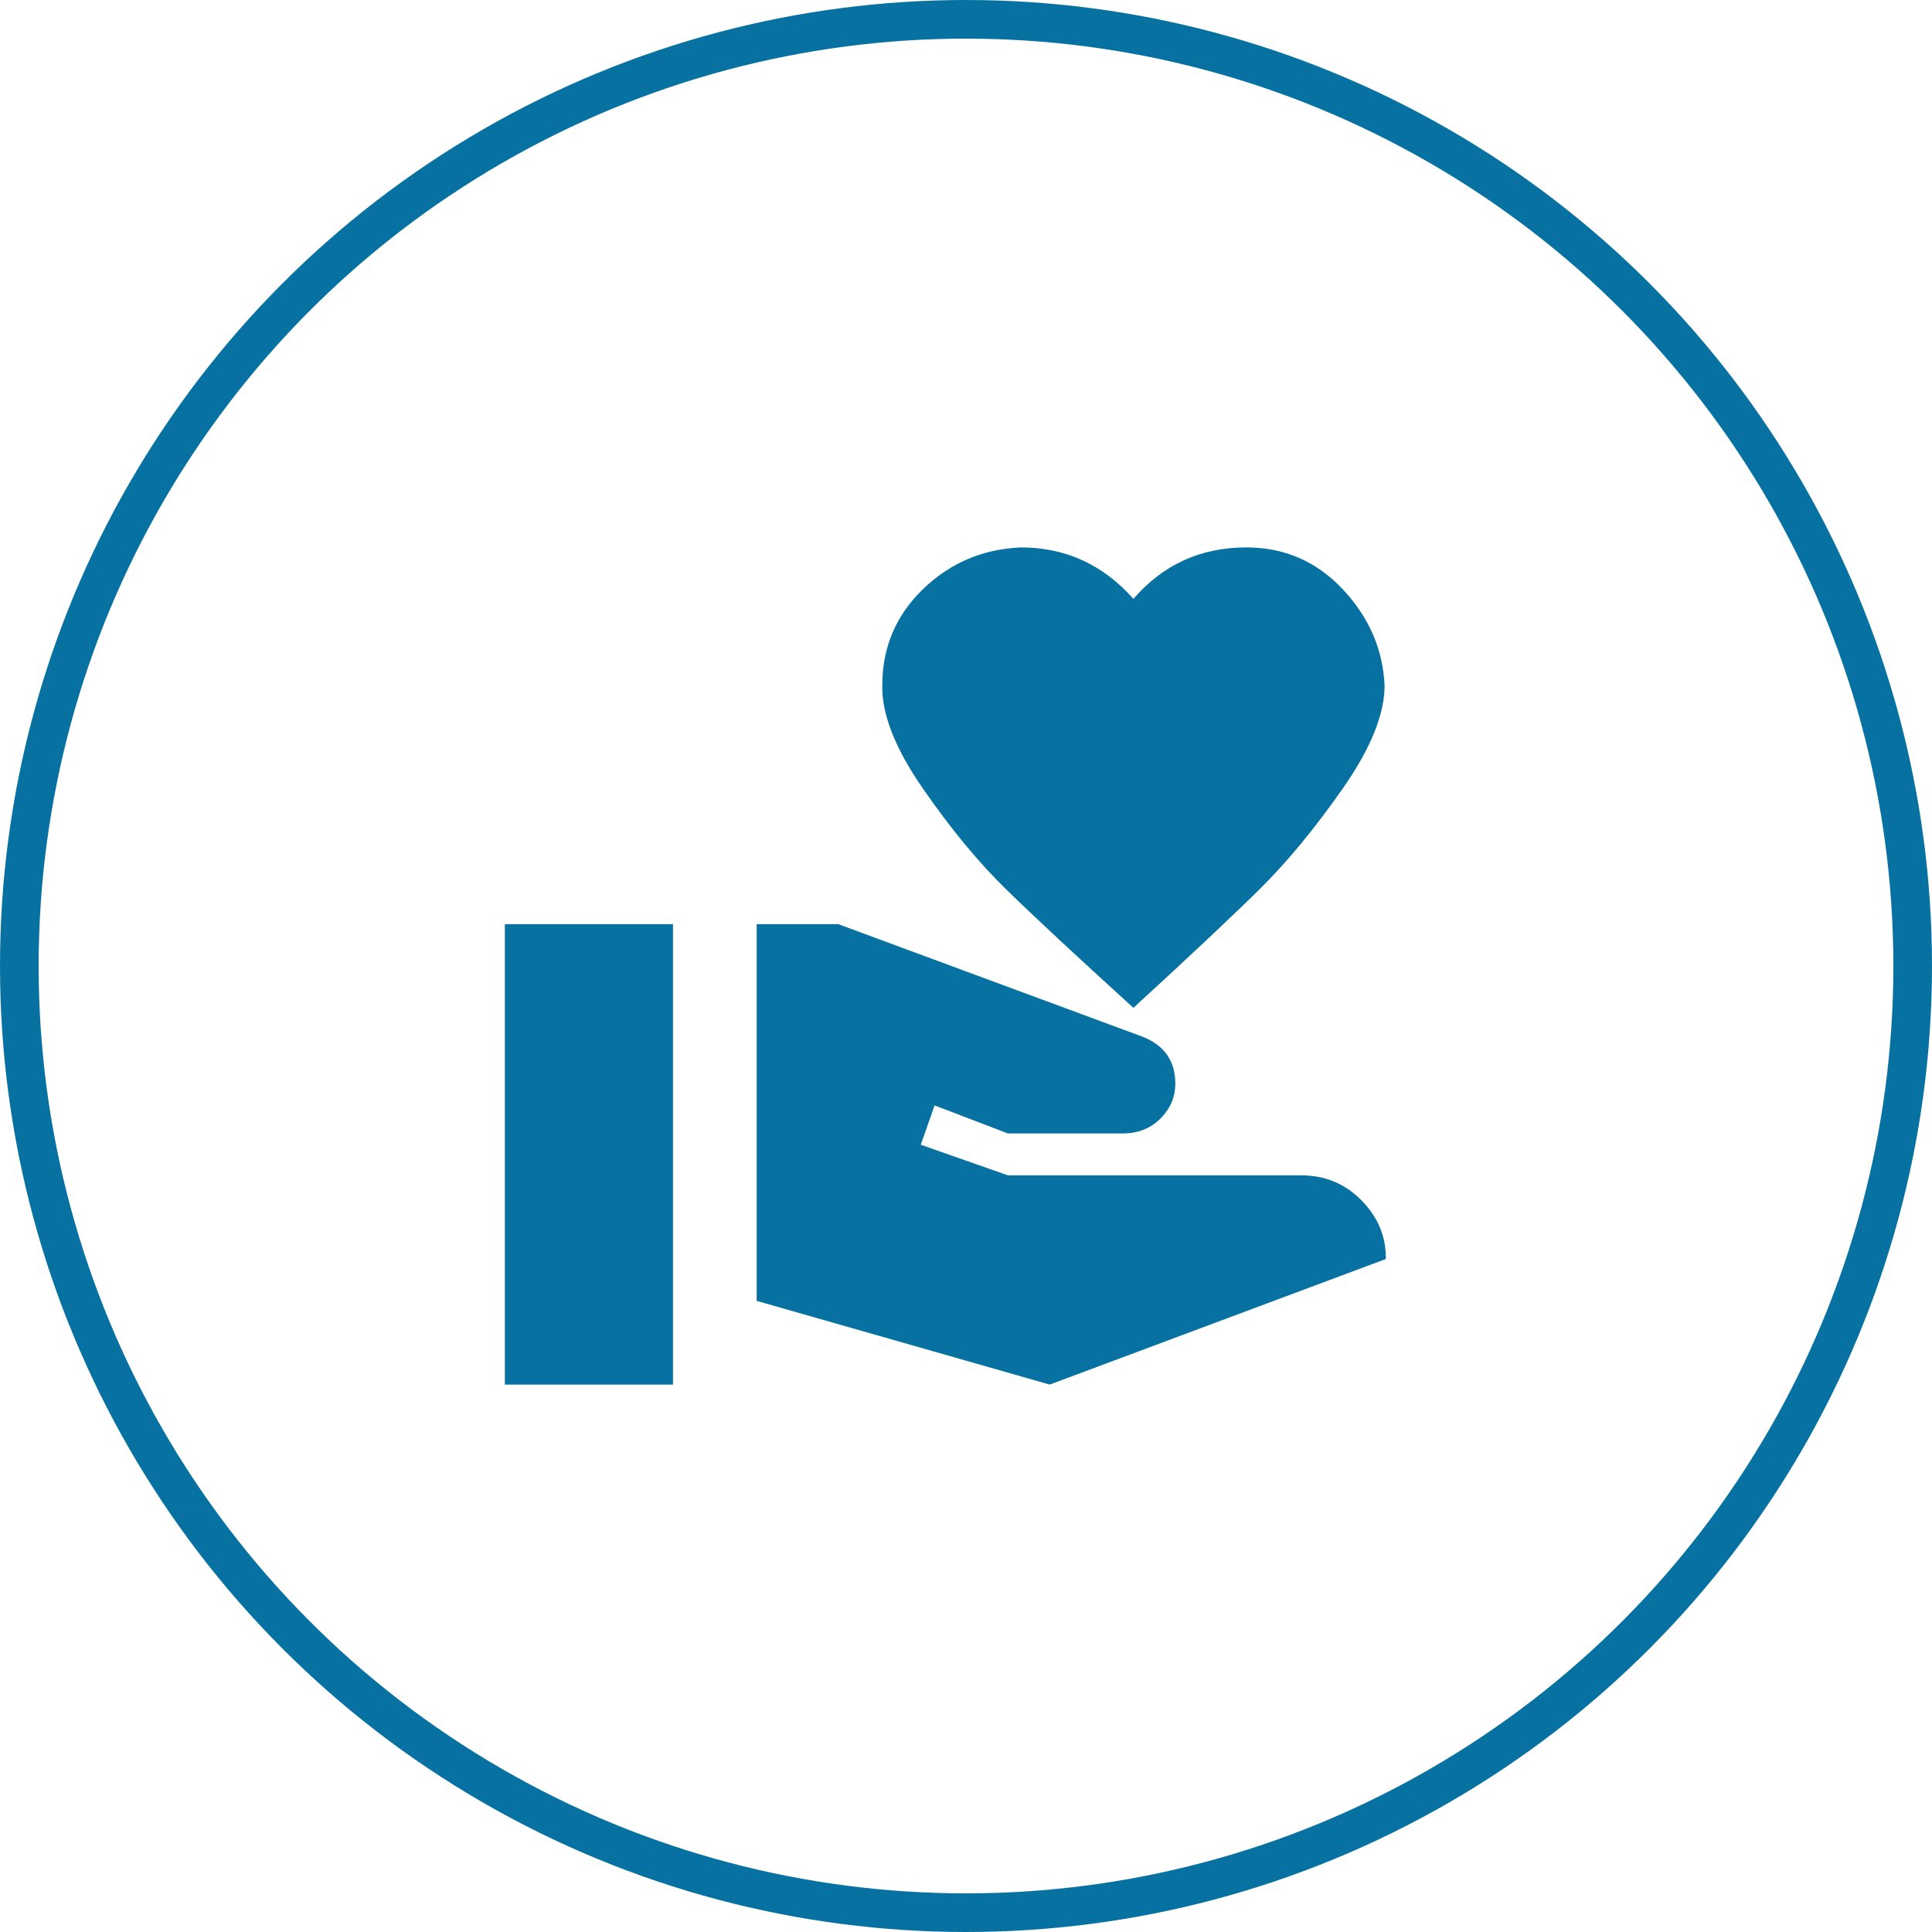 <?xml version="1.0" encoding="UTF-8"?> <svg xmlns="http://www.w3.org/2000/svg" width="50" height="50" viewBox="0 0 50 50" fill="none"> <path d="M33.667 30.417C34.288 30.417 34.811 30.633 35.237 31.067C35.663 31.5 35.873 32.006 35.866 32.583L27.167 35.833L19.583 33.667V23.917H21.696L29.572 26.831C30.135 27.055 30.417 27.459 30.417 28.044C30.417 28.384 30.294 28.68 30.048 28.933C29.803 29.185 29.492 29.319 29.117 29.333H26.083L24.187 28.608L23.83 29.626L26.083 30.417H33.667ZM29.333 15.499C30.099 14.611 31.074 14.167 32.258 14.167C33.24 14.167 34.071 14.528 34.75 15.25C35.429 15.972 35.79 16.803 35.833 17.742C35.833 18.486 35.472 19.374 34.75 20.407C34.028 21.439 33.316 22.303 32.616 22.996C31.915 23.689 30.821 24.718 29.333 26.083C27.831 24.718 26.726 23.689 26.018 22.996C25.311 22.303 24.599 21.439 23.884 20.407C23.169 19.374 22.819 18.486 22.833 17.742C22.833 16.759 23.183 15.929 23.884 15.25C24.585 14.571 25.43 14.21 26.419 14.167C27.575 14.167 28.546 14.611 29.333 15.499ZM13.066 23.917H17.417V35.833H13.066V23.917Z" fill="#0772A1"></path> <circle cx="25" cy="25" r="24.5" stroke="#0772A1"></circle> </svg> 